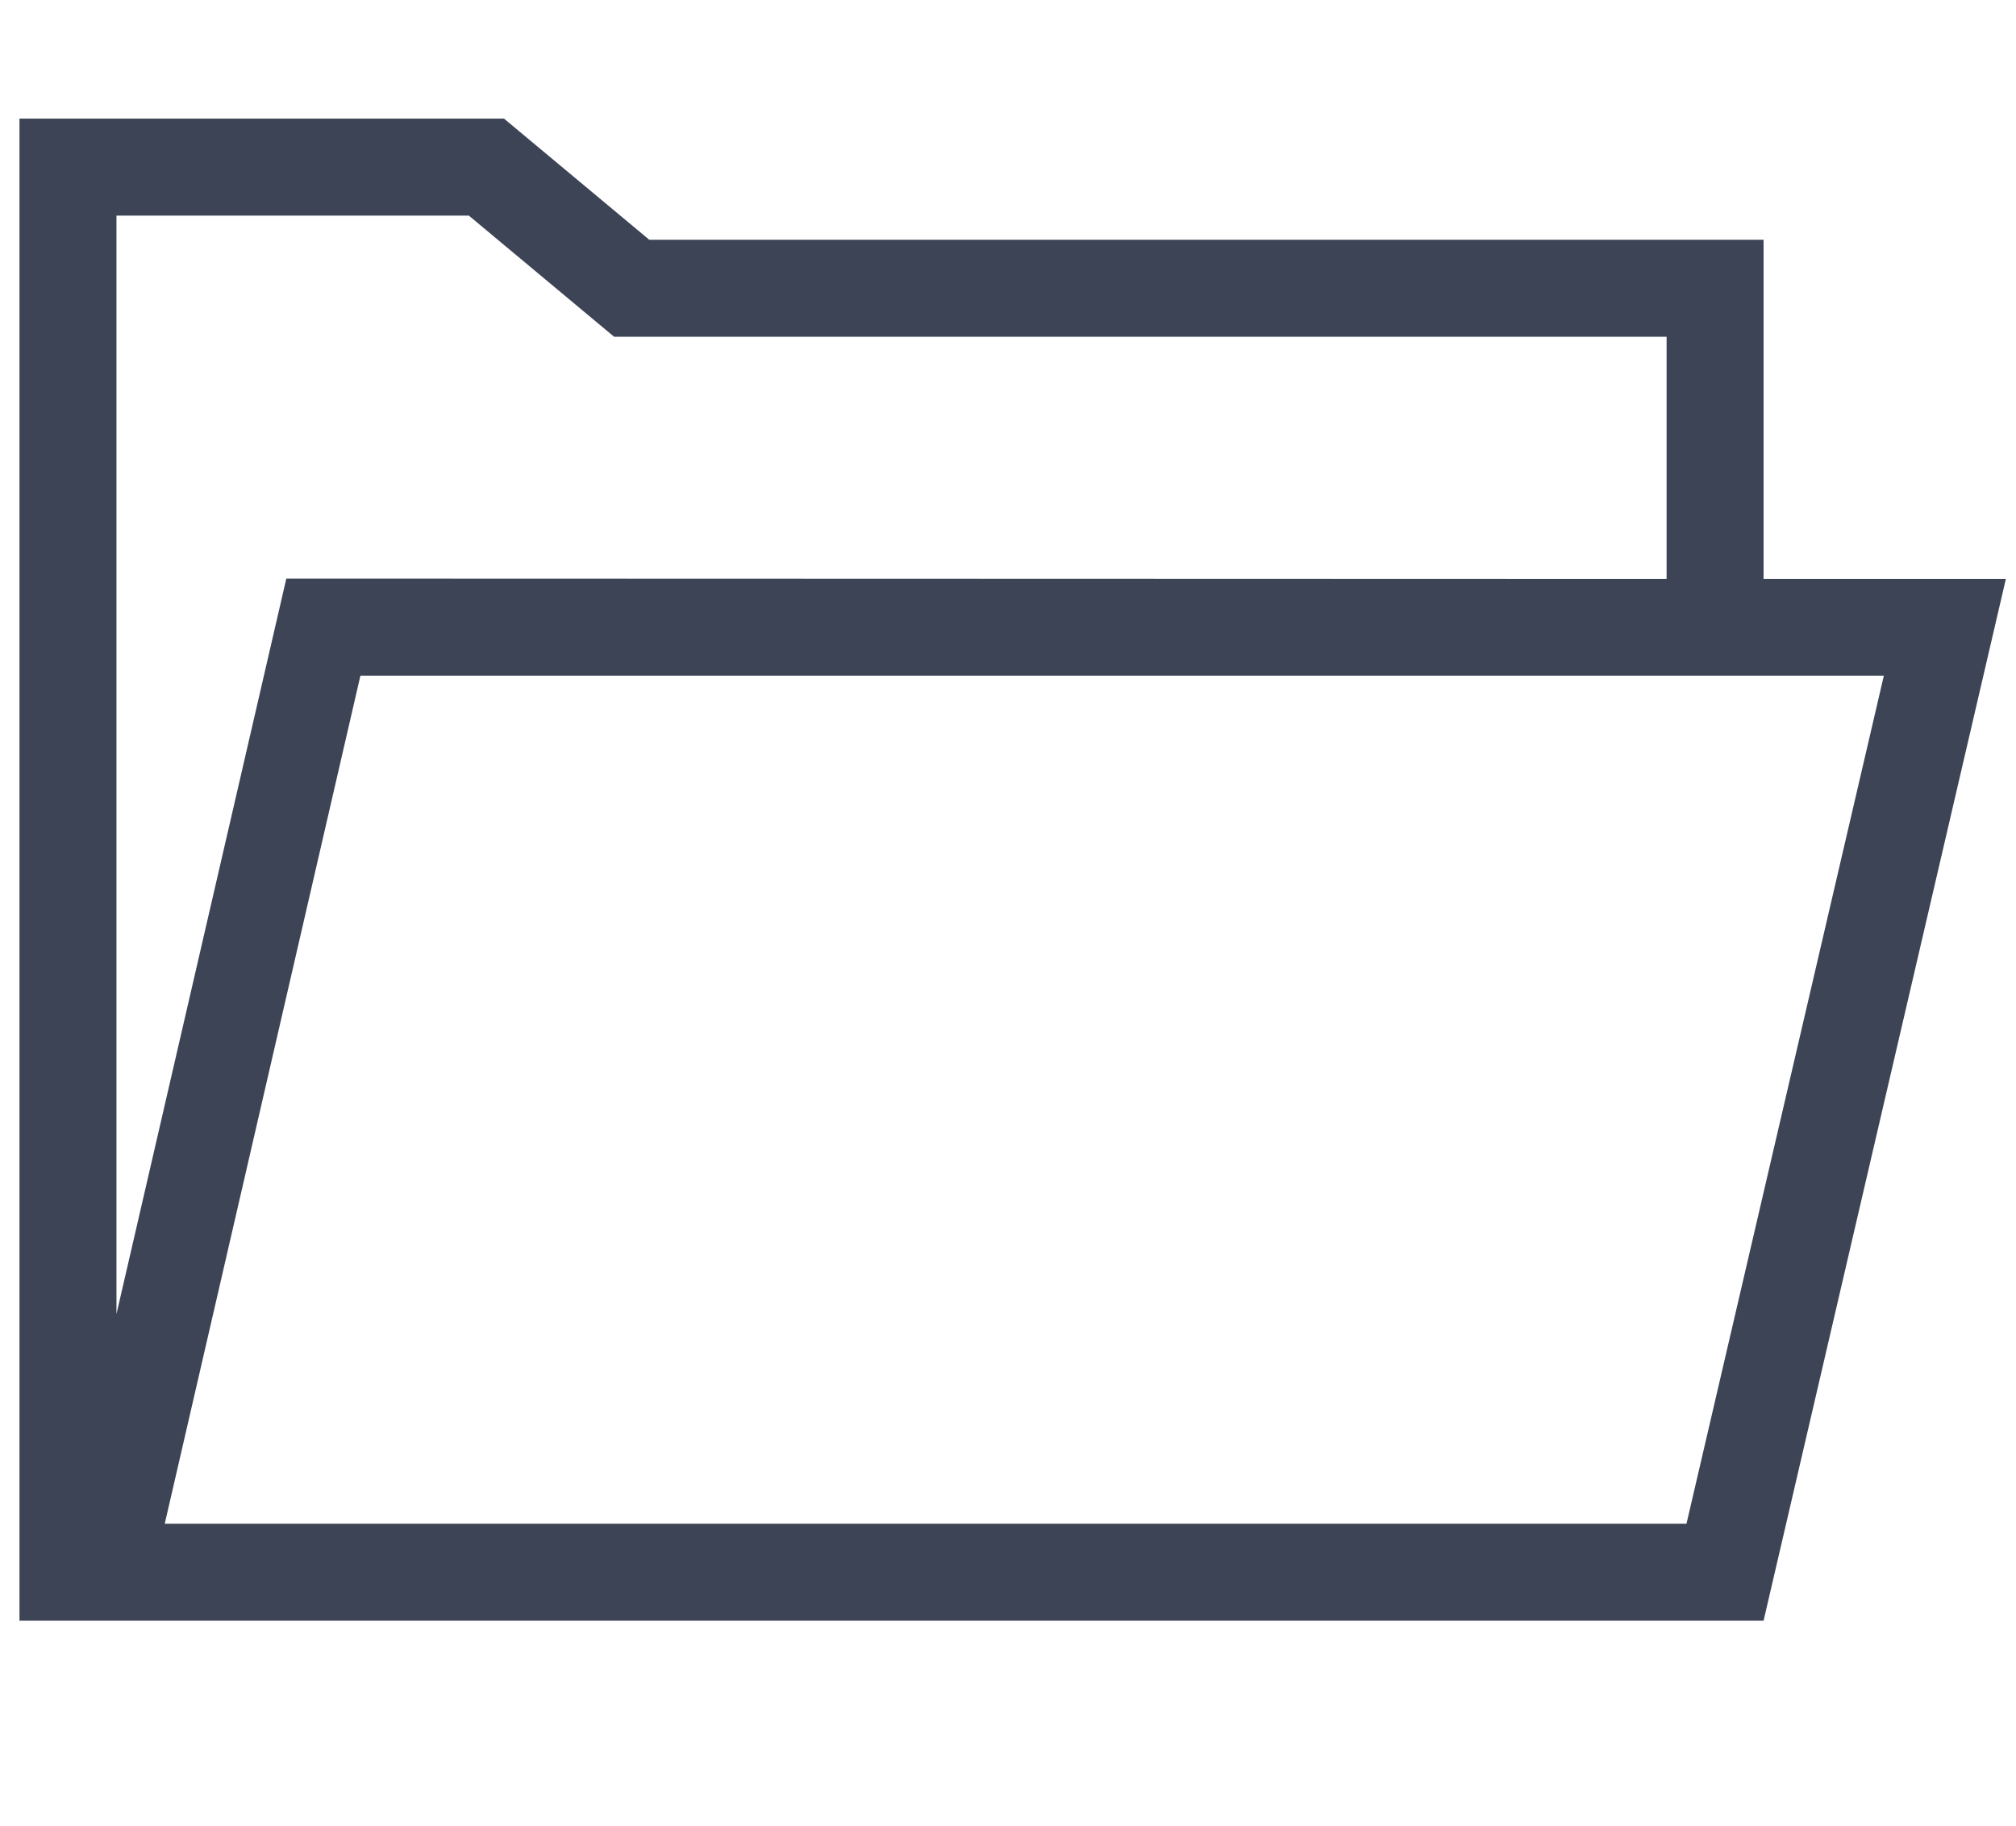 <?xml version="1.0" encoding="UTF-8"?> <!-- Generator: Adobe Illustrator 26.0.2, SVG Export Plug-In . SVG Version: 6.00 Build 0) --> <svg xmlns="http://www.w3.org/2000/svg" xmlns:xlink="http://www.w3.org/1999/xlink" version="1.1" id="Layer_1" x="0px" y="0px" viewBox="0 0 476 431" style="enable-background:new 0 0 476 431;" xml:space="preserve"> <style type="text/css"> .st0{fill:#3C4456;} </style> <path class="st0" d="M4.6,28H119l34.3,28.6h263.1v80.1h57.2l-57.2,245.9H4.6L4.6,28z M393.5,136.7V79.5H145l-34.3-28.6H27.5l0,259.3 l40.1-173.6L393.5,136.7z M38.9,359.7h359.3l46.6-200.2l-359.7,0L38.9,359.7z"></path> </svg> 
